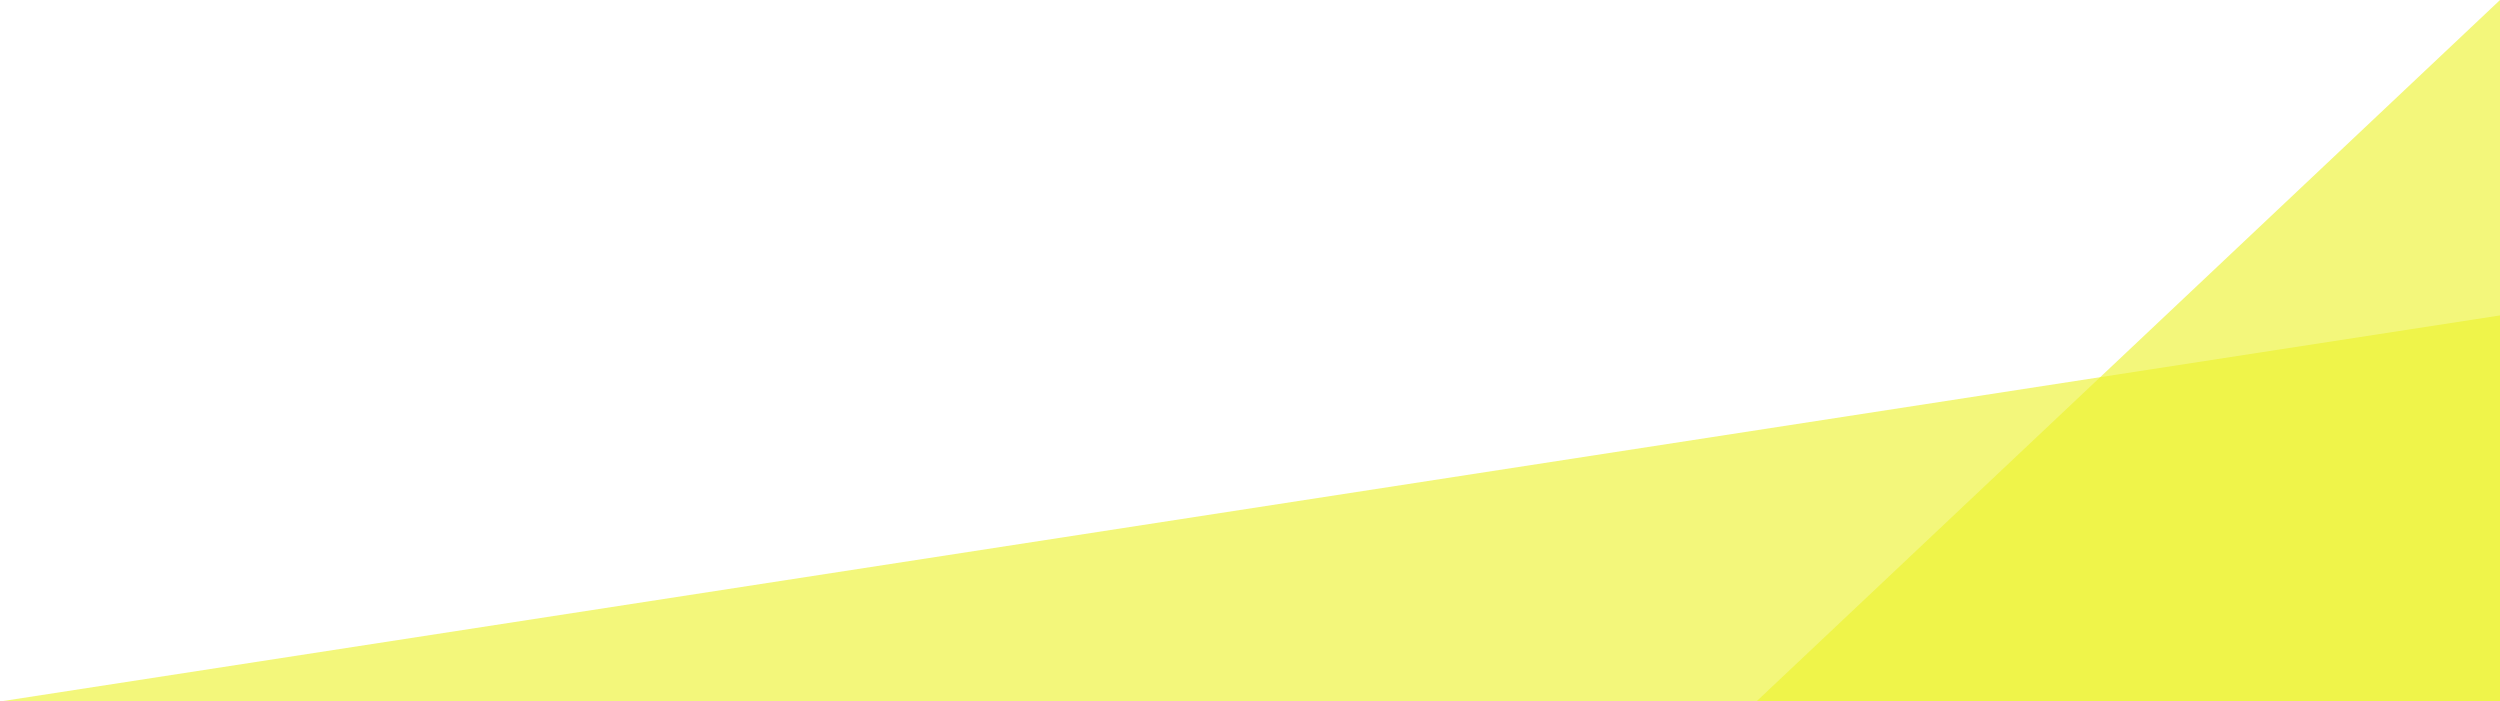 <?xml version="1.0" encoding="UTF-8" standalone="no"?>
<svg
   xmlns:dc="http://purl.org/dc/elements/1.1/"
   xmlns:cc="http://creativecommons.org/ns#"
   xmlns:rdf="http://www.w3.org/1999/02/22-rdf-syntax-ns#"
   xmlns:svg="http://www.w3.org/2000/svg"
   xmlns="http://www.w3.org/2000/svg"
   xmlns:sodipodi="http://sodipodi.sourceforge.net/DTD/sodipodi-0.dtd"
   xmlns:inkscape="http://www.inkscape.org/namespaces/inkscape"
   width="58.042mm"
   height="16.286mm"
   viewBox="0 0 58.042 16.286"
   version="1.1"
   id="svg5771"
   inkscape:version="1.0.2-2 (e86c870879, 2021-01-15)"
   sodipodi:docname="decoration_right.svg">
  <defs
     id="defs5765" />
  <sodipodi:namedview
     id="base"
     pagecolor="#ffffff"
     bordercolor="#666666"
     borderopacity="1.0"
     inkscape:pageopacity="0.0"
     inkscape:pageshadow="2"
     inkscape:zoom="2.8"
     inkscape:cx="149.36831"
     inkscape:cy="37.48933"
     inkscape:document-units="mm"
     inkscape:current-layer="layer1"
     inkscape:document-rotation="0"
     showgrid="false"
     inkscape:window-width="3840"
     inkscape:window-height="2066"
     inkscape:window-x="-11"
     inkscape:window-y="-11"
     inkscape:window-maximized="1" />
  <g
     inkscape:label="Layer 1"
     inkscape:groupmode="layer"
     id="layer1"
     transform="translate(-107.806,-139.268)">
    <path
       id="rect3621"
       style="fill:#ecf22e;fill-opacity:0.627;fill-rule:evenodd;stroke-width:0.796"
       d="m 165.849,146.591 -58.042,8.963 h 58.042 z" />
    <path
       id="rect3629"
       style="fill:#ecf22e;fill-opacity:0.627;fill-rule:evenodd;stroke-width:0.796"
       d="m 165.849,139.268 -17.265,16.286 h 17.265 z" />
  </g>
</svg>
